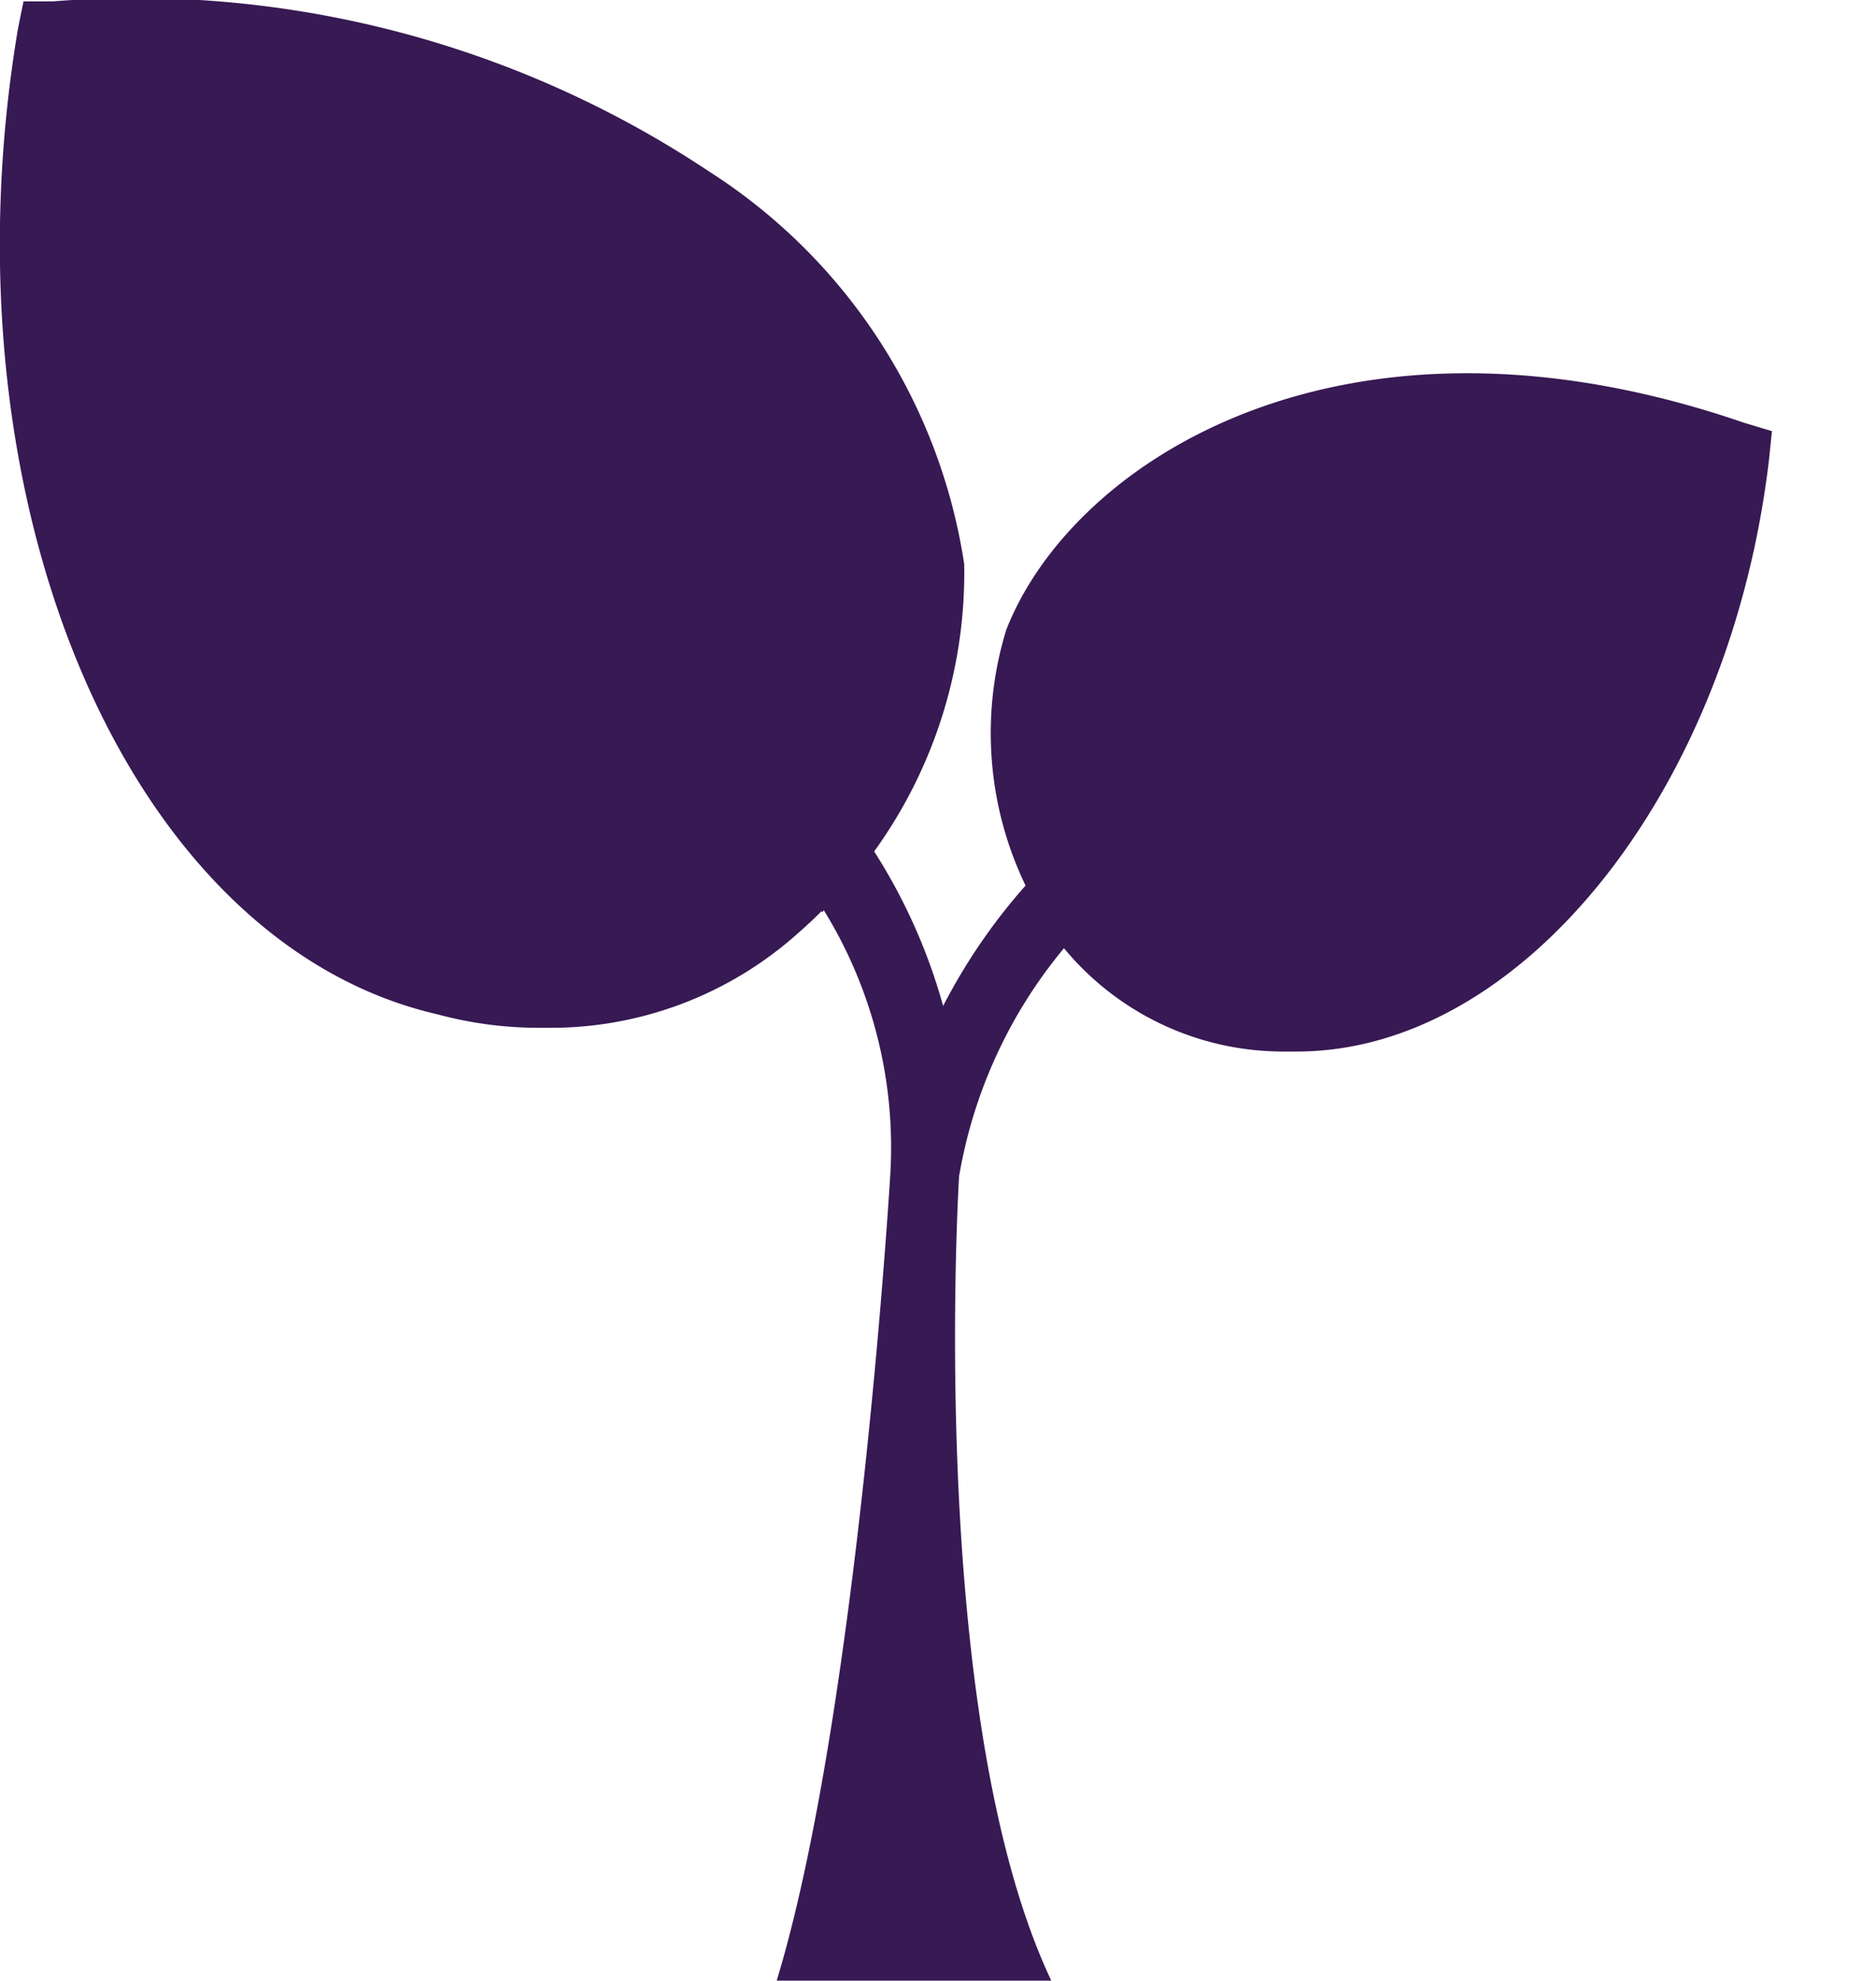 <svg xmlns="http://www.w3.org/2000/svg" width="32.341" height="34.133" viewBox="0 0 32.341 34.133">
  <g id="Group_2413" data-name="Group 2413" transform="translate(-733.622 -3607)">
    <path id="Path_2620" data-name="Path 2620" d="M224.493,121.413a4.9,4.9,0,0,0,3.734,1.783h.285c3.882,0,7.474-4.5,8.14-10.221l.048-.47-.476-.143c-6.909-2.378-11.588.66-12.724,3.568h0a6.053,6.053,0,0,0,.333,4.406,10.092,10.092,0,0,0-1.421,2.075,9.8,9.8,0,0,0-1.189-2.663,8.2,8.2,0,0,0,1.552-4.953,9.766,9.766,0,0,0-4.4-6.766,17.835,17.835,0,0,0-11.3-2.931h-.517l-.095.47c-1.368,8.139,1.879,15.756,7.23,16.987a6.729,6.729,0,0,0,1.843.232,6.394,6.394,0,0,0,4.4-1.653c.143-.125.28-.255.41-.387a7.779,7.779,0,0,1,1.153,4.6s-.856,14.27-3.121,16.179a8.373,8.373,0,0,0,7.409-.345c-3.912-2.789-3.1-15.834-3.1-15.834h0a8.324,8.324,0,0,1,1.807-3.93Z" transform="translate(527.469 3501.925)" fill="#371953"/>
    <g id="noun-sustainability-3697759" transform="translate(742.502 3617.45)">
      <path id="Path_2619" data-name="Path 2619" d="M307.21,201.351a12.429,12.429,0,0,1,3.639-2.42.595.595,0,0,0-.476-1.088,14.463,14.463,0,0,0-3.752,2.426C306.622,200.274,307.2,201.349,307.21,201.351Zm-8.453-5.72a.594.594,0,1,0-.517,1.04,16.587,16.587,0,0,1,4.846,4.1s.757-1.014.761-1.017a16.938,16.938,0,0,0-5.09-4.132Z" transform="translate(-297.79 -195.5)" fill="#371953"/>
    </g>
  </g>
</svg>
